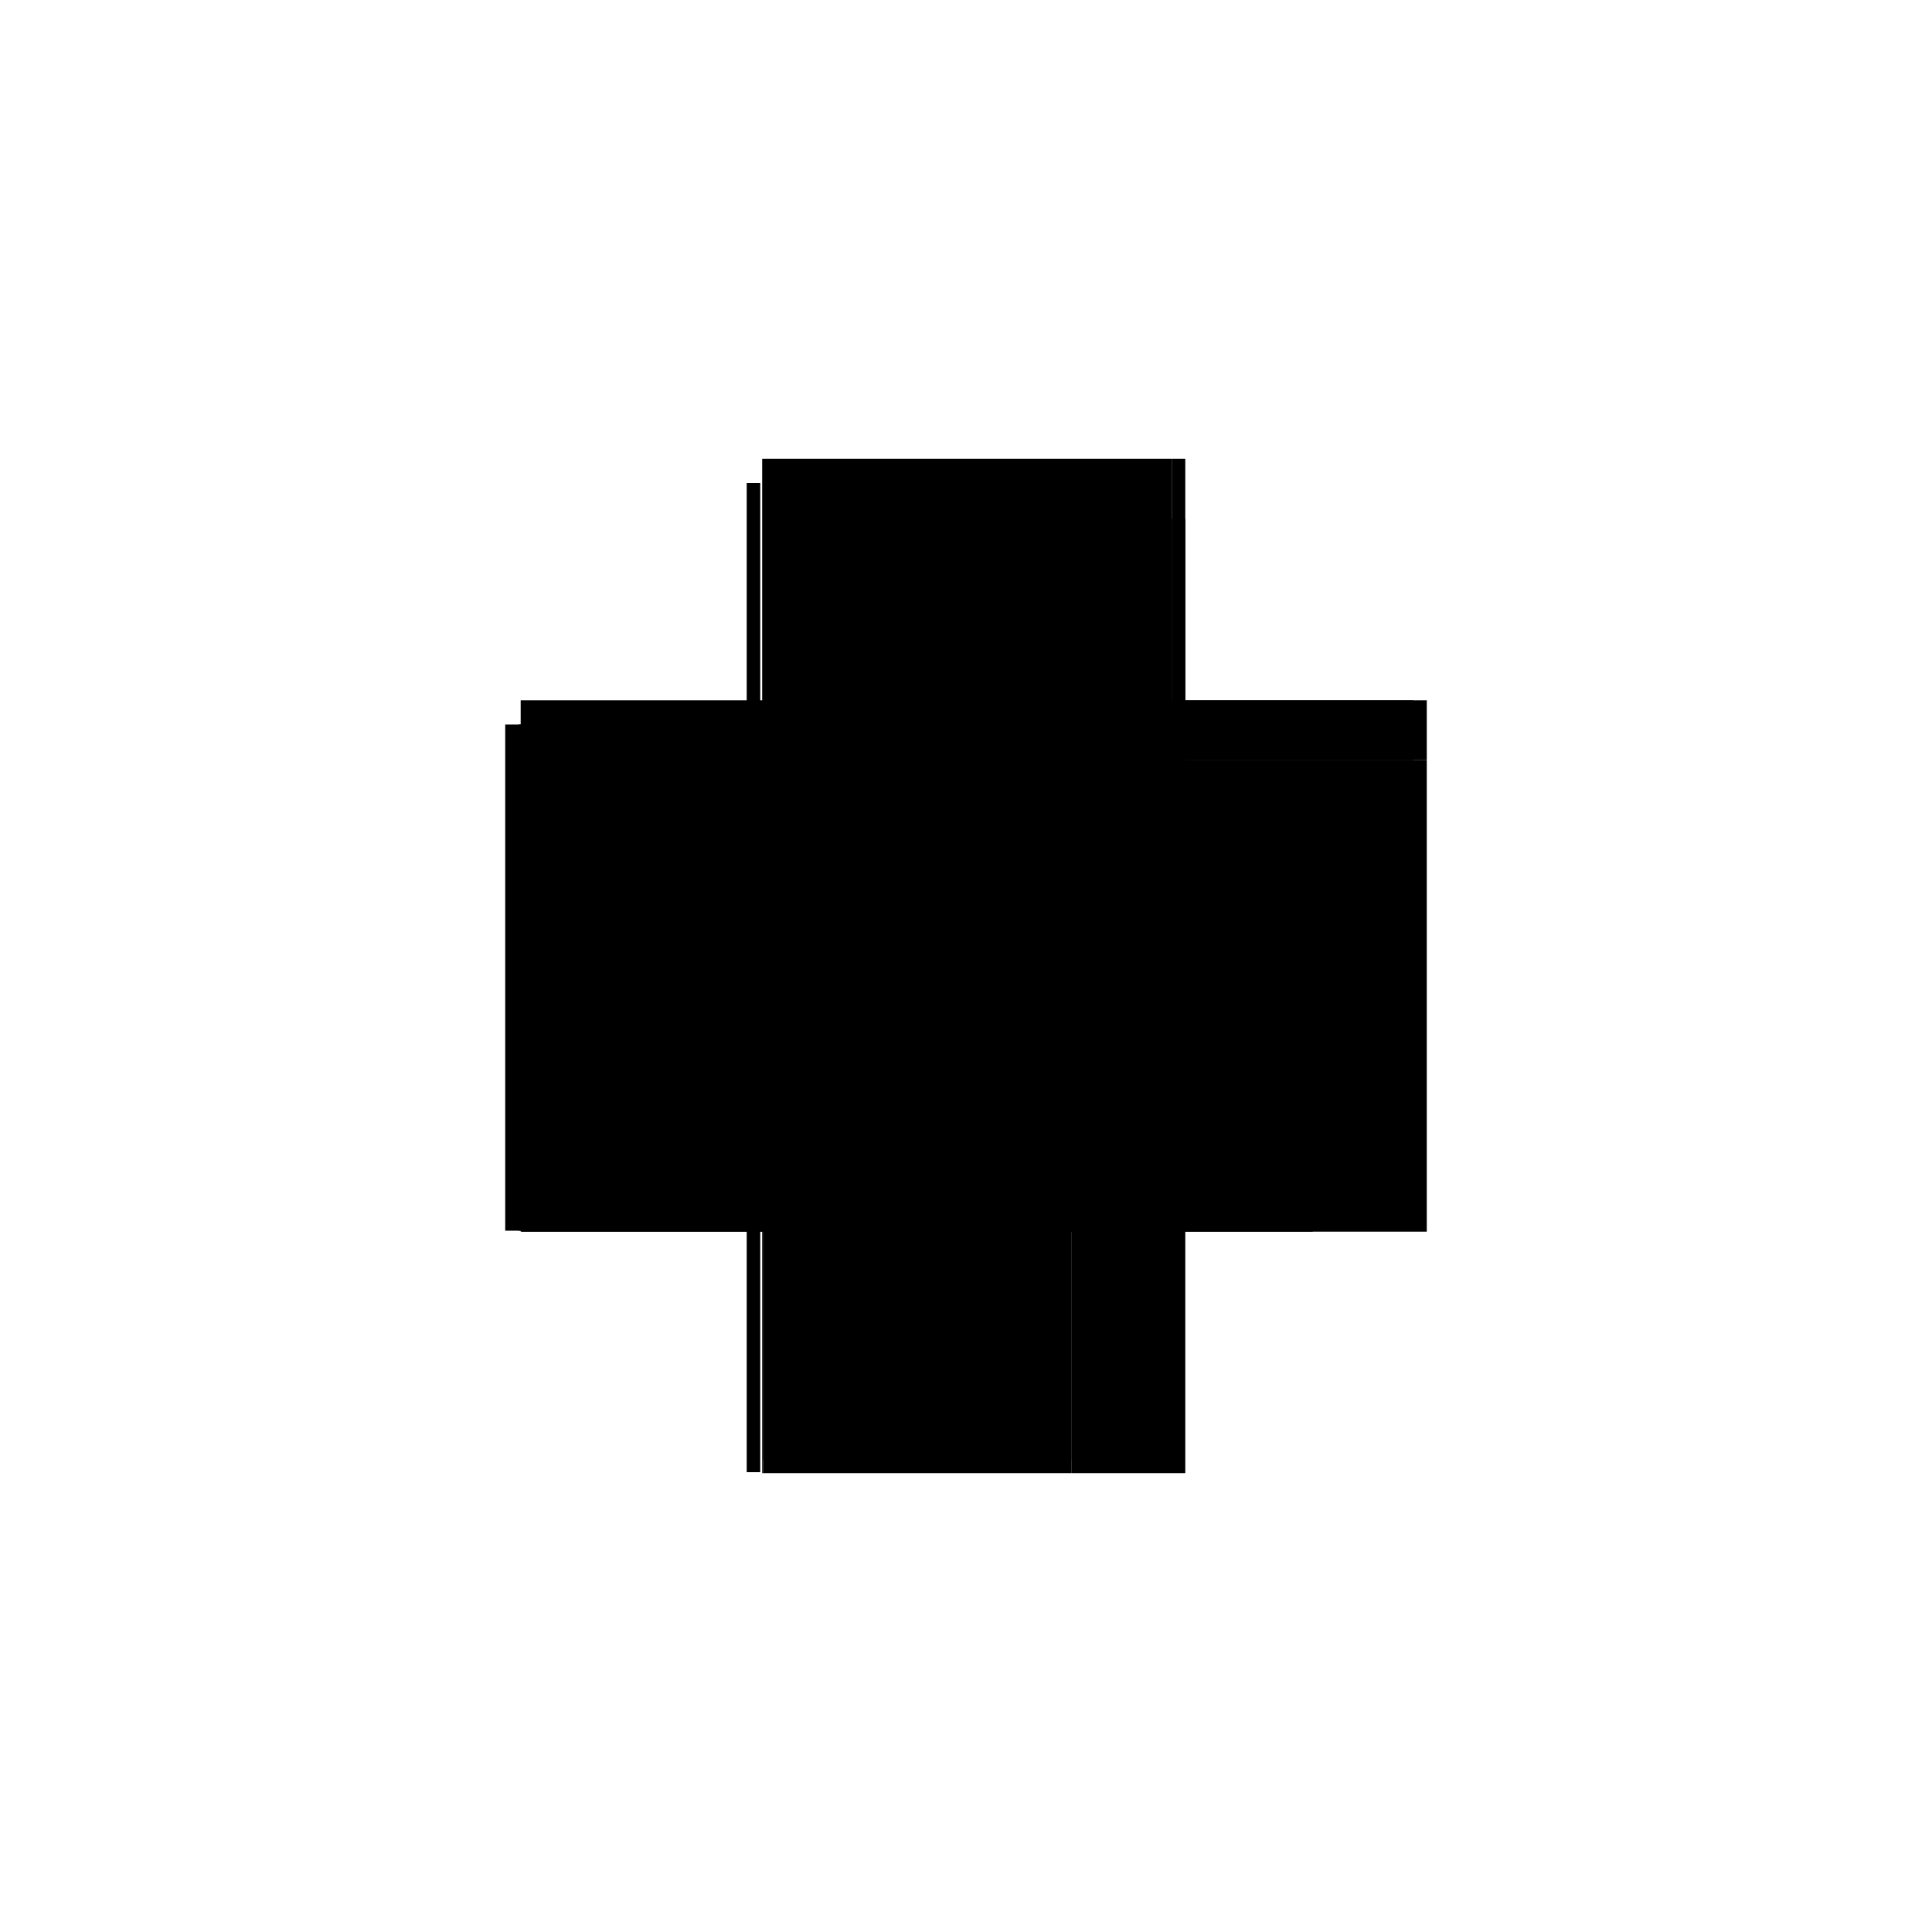 <?xml version="1.0" encoding="utf-8" ?>
<svg xmlns="http://www.w3.org/2000/svg" xmlns:ev="http://www.w3.org/2001/xml-events" xmlns:xlink="http://www.w3.org/1999/xlink" baseProfile="full" height="100%" version="1.1" viewBox="-1,-1,2,2" width="100%">
  <defs>
    <style type="text/css"><![CDATA[.vectorEffectClass {vector-effect: non-scaling-stroke;}]]></style>
  </defs>
  <line class="vectorEffectClass" fill="none" stroke="black" stroke-width="0.5" x1="-0.211" x2="-0.211" y1="0.275" y2="-0.275"/>
  <line class="vectorEffectClass" fill="none" stroke="black" stroke-width="0.5" x1="-0.227" x2="-0.227" y1="0.274" y2="-0.25"/>
  <line class="vectorEffectClass" fill="none" stroke="black" stroke-width="0.5" x1="-0.213" x2="-0.213" y1="0.274" y2="-0.25"/>
  <line class="vectorEffectClass" fill="none" stroke="black" stroke-width="0.5" x1="0.227" x2="0.227" y1="0.275" y2="-0.213"/>
  <line class="vectorEffectClass" fill="none" stroke="black" stroke-width="0.5" x1="-0.211" x2="0.213" y1="-0.275" y2="-0.275"/>
  <line class="vectorEffectClass" fill="none" stroke="black" stroke-width="0.5" x1="-0.21" x2="0.109" y1="0.275" y2="0.275"/>
  <line class="vectorEffectClass" fill="none" stroke="black" stroke-width="0.5" x1="0.109" x2="0.227" y1="0.275" y2="0.275"/>
  <line class="vectorEffectClass" fill="none" stroke="black" stroke-width="0.5" x1="0.227" x2="0.227" y1="-0.213" y2="-0.275"/>
  <line class="vectorEffectClass" fill="none" stroke="black" stroke-width="0.5" x1="-0.227" x2="-0.213" y1="-0.25" y2="-0.25"/>
  <line class="vectorEffectClass" fill="none" stroke="black" stroke-width="0.5" x1="-0.227" x2="-0.213" y1="0.274" y2="0.274"/>
  <line class="vectorEffectClass" fill="none" stroke="black" stroke-width="0.5" x1="0.213" x2="0.227" y1="-0.275" y2="-0.275"/>
  <line class="vectorEffectClass" fill="none" stroke="black" stroke-width="0.5" x1="-0.211" x2="-0.21" y1="0.275" y2="0.275"/>
  <line class="vectorEffectClass" fill="none" stroke="black" stroke-dasharray="5.0 5.0" stroke-width="0.5" x1="-0.21" x2="0.094" y1="0.261" y2="0.261"/>
  <line class="vectorEffectClass" fill="none" stroke="black" stroke-dasharray="5.0 5.0" stroke-width="0.5" x1="0.094" x2="0.094" y1="0.261" y2="0.198"/>
  <line class="vectorEffectClass" fill="none" stroke="black" stroke-dasharray="5.0 5.0" stroke-width="0.5" x1="0.108" x2="0.108" y1="0.261" y2="0.198"/>
  <line class="vectorEffectClass" fill="none" stroke="black" stroke-dasharray="5.0 5.0" stroke-width="0.5" x1="0.213" x2="0.213" y1="-0.213" y2="-0.275"/>
  <line class="vectorEffectClass" fill="none" stroke="black" stroke-dasharray="5.0 5.0" stroke-width="0.5" x1="-0.21" x2="-0.21" y1="0.275" y2="0.261"/>
  <line class="vectorEffectClass" fill="none" stroke="black" stroke-dasharray="5.0 5.0" stroke-width="0.5" x1="0.109" x2="0.109" y1="0.275" y2="0.261"/>
  <line class="vectorEffectClass" fill="none" stroke="black" stroke-dasharray="5.0 5.0" stroke-width="0.5" x1="0.213" x2="0.227" y1="-0.213" y2="-0.213"/>
  <line class="vectorEffectClass" fill="none" stroke="black" stroke-dasharray="5.0 5.0" stroke-width="0.5" x1="0.094" x2="0.108" y1="0.261" y2="0.261"/>
  <line class="vectorEffectClass" fill="none" stroke="black" stroke-dasharray="5.0 5.0" stroke-width="0.5" x1="0.094" x2="0.108" y1="0.198" y2="0.198"/>
  <line class="vectorEffectClass" fill="none" stroke="black" stroke-dasharray="5.0 5.0" stroke-width="0.5" x1="0.108" x2="0.109" y1="0.261" y2="0.261"/>
</svg>

